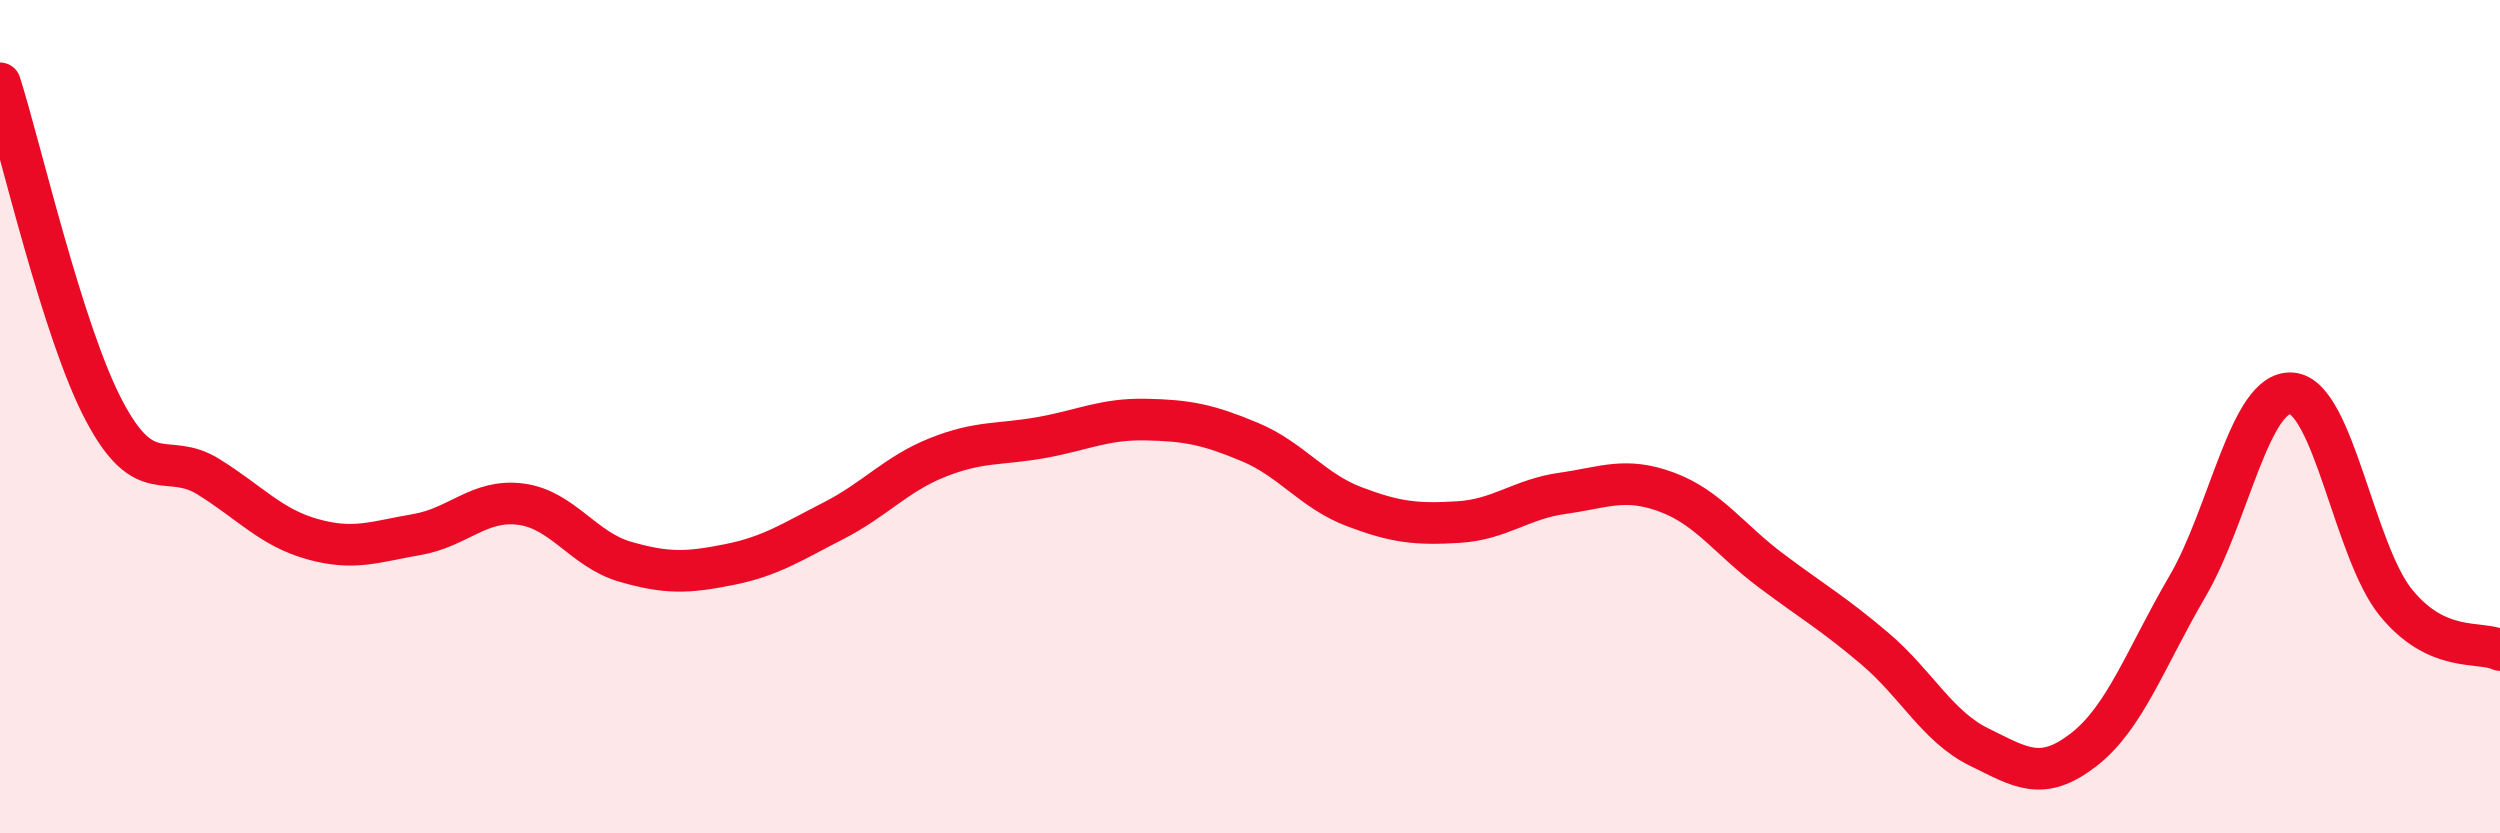 
    <svg width="60" height="20" viewBox="0 0 60 20" xmlns="http://www.w3.org/2000/svg">
      <path
        d="M 0,2 C 0.5,3.57 1.5,7.97 2.5,9.86 C 3.5,11.75 4,10.82 5,11.44 C 6,12.06 6.5,12.66 7.5,12.94 C 8.5,13.22 9,13 10,12.83 C 11,12.66 11.5,11.97 12.5,12.1 C 13.5,12.23 14,13.19 15,13.48 C 16,13.77 16.5,13.75 17.5,13.55 C 18.5,13.35 19,13.01 20,12.5 C 21,11.99 21.5,11.38 22.5,10.98 C 23.5,10.58 24,10.68 25,10.5 C 26,10.32 26.5,10.05 27.5,10.07 C 28.5,10.09 29,10.19 30,10.61 C 31,11.03 31.5,11.78 32.5,12.16 C 33.5,12.54 34,12.59 35,12.53 C 36,12.47 36.5,11.98 37.5,11.84 C 38.5,11.7 39,11.44 40,11.81 C 41,12.18 41.5,12.94 42.5,13.69 C 43.5,14.44 44,14.72 45,15.57 C 46,16.42 46.5,17.44 47.5,17.93 C 48.5,18.42 49,18.77 50,18 C 51,17.23 51.5,15.78 52.5,14.07 C 53.5,12.36 54,9.36 55,9.44 C 56,9.52 56.5,13.23 57.5,14.46 C 58.5,15.69 59.5,15.37 60,15.6L60 20L0 20Z"
        fill="#EB0A25"
        opacity="0.1"
        stroke-linecap="round"
        stroke-linejoin="round"
      />
      <path
        d="M 0,2 C 0.5,3.57 1.5,7.97 2.5,9.86 C 3.5,11.75 4,10.82 5,11.44 C 6,12.06 6.5,12.66 7.5,12.94 C 8.5,13.22 9,13 10,12.83 C 11,12.66 11.5,11.97 12.5,12.1 C 13.5,12.23 14,13.19 15,13.48 C 16,13.77 16.5,13.75 17.5,13.55 C 18.5,13.35 19,13.01 20,12.5 C 21,11.99 21.5,11.38 22.5,10.98 C 23.5,10.58 24,10.68 25,10.5 C 26,10.32 26.5,10.05 27.5,10.07 C 28.5,10.09 29,10.19 30,10.61 C 31,11.03 31.5,11.78 32.5,12.16 C 33.5,12.54 34,12.59 35,12.53 C 36,12.47 36.5,11.98 37.5,11.84 C 38.5,11.7 39,11.44 40,11.81 C 41,12.18 41.5,12.94 42.5,13.69 C 43.5,14.44 44,14.72 45,15.57 C 46,16.42 46.5,17.44 47.5,17.93 C 48.5,18.42 49,18.77 50,18 C 51,17.23 51.5,15.78 52.5,14.07 C 53.5,12.36 54,9.36 55,9.44 C 56,9.52 56.5,13.23 57.5,14.46 C 58.5,15.69 59.5,15.37 60,15.6"
        stroke="#EB0A25"
        stroke-width="1"
        fill="none"
        stroke-linecap="round"
        stroke-linejoin="round"
      />
    </svg>
  
